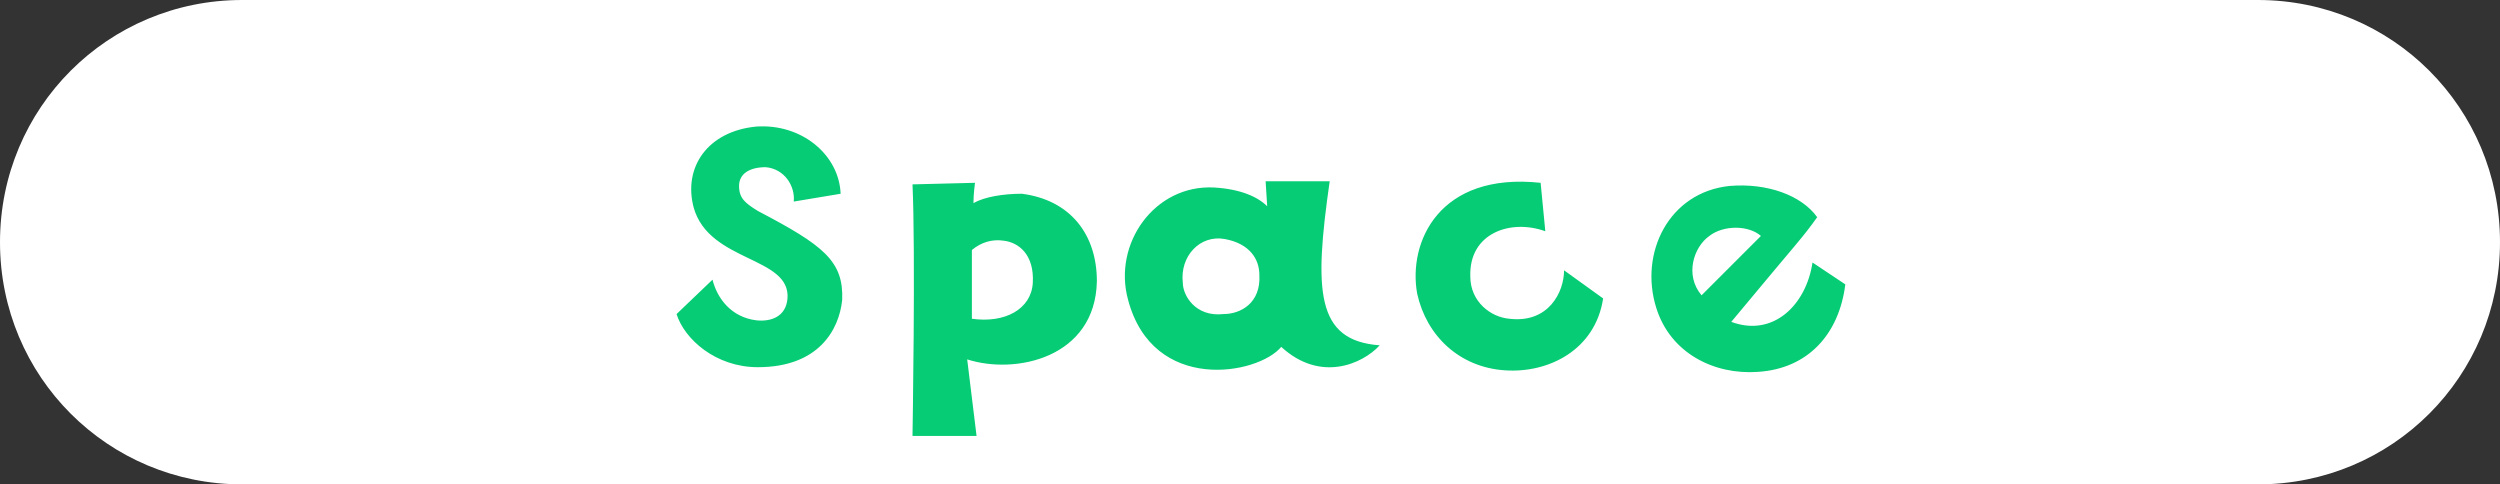 <svg version="1.1" id="レイヤー_1" xmlns="http://www.w3.org/2000/svg" x="0" y="0" viewBox="0 0 160 31" style="enable-background:new 0 0 160 31" xml:space="preserve"><rect x="0" y="0" width="160" height="31" fill="#333333" stroke="none"/><style>.st2{fill:#05cc75}</style><path d="M448.5 2471h129c8.6 0 15.5 6.9 15.5 15.5s-6.9 15.5-15.5 15.5h-129c-8.6 0-15.5-6.9-15.5-15.5s6.9-15.5 15.5-15.5z" style="fill:#fff" transform="translate(-433 -2471)"/><g style="enable-background:new"><path class="st2" d="M481.5 2494.5c-2.7 0-4.7-1.8-5.2-3.4l2.3-2.2c.3 1.2 1.2 2.4 2.8 2.6.9.1 1.9-.2 2-1.4.2-2.7-5-2.3-6-5.8-.7-2.6.9-4.9 4-5.2 2.9-.2 5.3 1.8 5.4 4.3l-3 .5c.1-1-.6-2.1-1.8-2.2-1 0-1.7.4-1.7 1.2 0 .8.4 1.1 1.2 1.6 4.2 2.2 5.5 3.2 5.4 5.7-.2 1.9-1.5 4.3-5.4 4.3zM503.2 2489c-.1 4.9-5.2 6-8.3 5l.6 4.9h-4.1s.2-11.8 0-16.1l4-.1s-.1.7-.1 1.3c.7-.4 1.9-.6 3.1-.6 3.1.4 4.8 2.6 4.8 5.6zm-6-2.6c-.7-.1-1.4.1-2 .6v4.4c2.1.3 3.8-.6 3.9-2.3.1-1.8-.9-2.6-1.9-2.7zM521.3 2493.1c-1.1 1.2-3.8 2.4-6.3.1-1.5 1.8-8.2 3-9.8-3-1-3.6 1.7-7.4 5.5-7.2 1.7.1 2.8.6 3.4 1.2l-.1-1.6h4.1c-1 7-.9 10.2 3.2 10.5zm-7.7-4.5c0-1-.6-2-2.2-2.3-1.6-.3-2.9 1.1-2.7 2.8 0 .8.8 2.2 2.6 2 1.1 0 2.4-.7 2.3-2.5zM527.1 2488.7c0 1.6 1.3 2.6 2.5 2.7 2.5.3 3.5-1.7 3.5-3.1l2.5 1.8c-.5 3.3-3.5 4.8-6.3 4.6-2.9-.2-5-2.2-5.6-4.9-.6-3.3 1.4-7.8 7.9-7.1l.3 3.1c-2.2-.8-4.9.1-4.8 2.9zM539 2490.7c-1.1-3.5.8-7.4 4.7-7.8 2.4-.2 4.6.6 5.6 2-1 1.4-1.1 1.4-5.5 6.7 2.7 1 4.8-1.1 5.2-3.8l2.1 1.4c-.4 3.2-2.4 5.4-5.6 5.6-2.8.2-5.6-1.2-6.5-4.1zm2.9-.8 3.8-3.8c-.8-.7-2.4-.7-3.3 0-1 .7-1.6 2.5-.5 3.8z" transform="translate(-433 -2471)"/></g></svg>